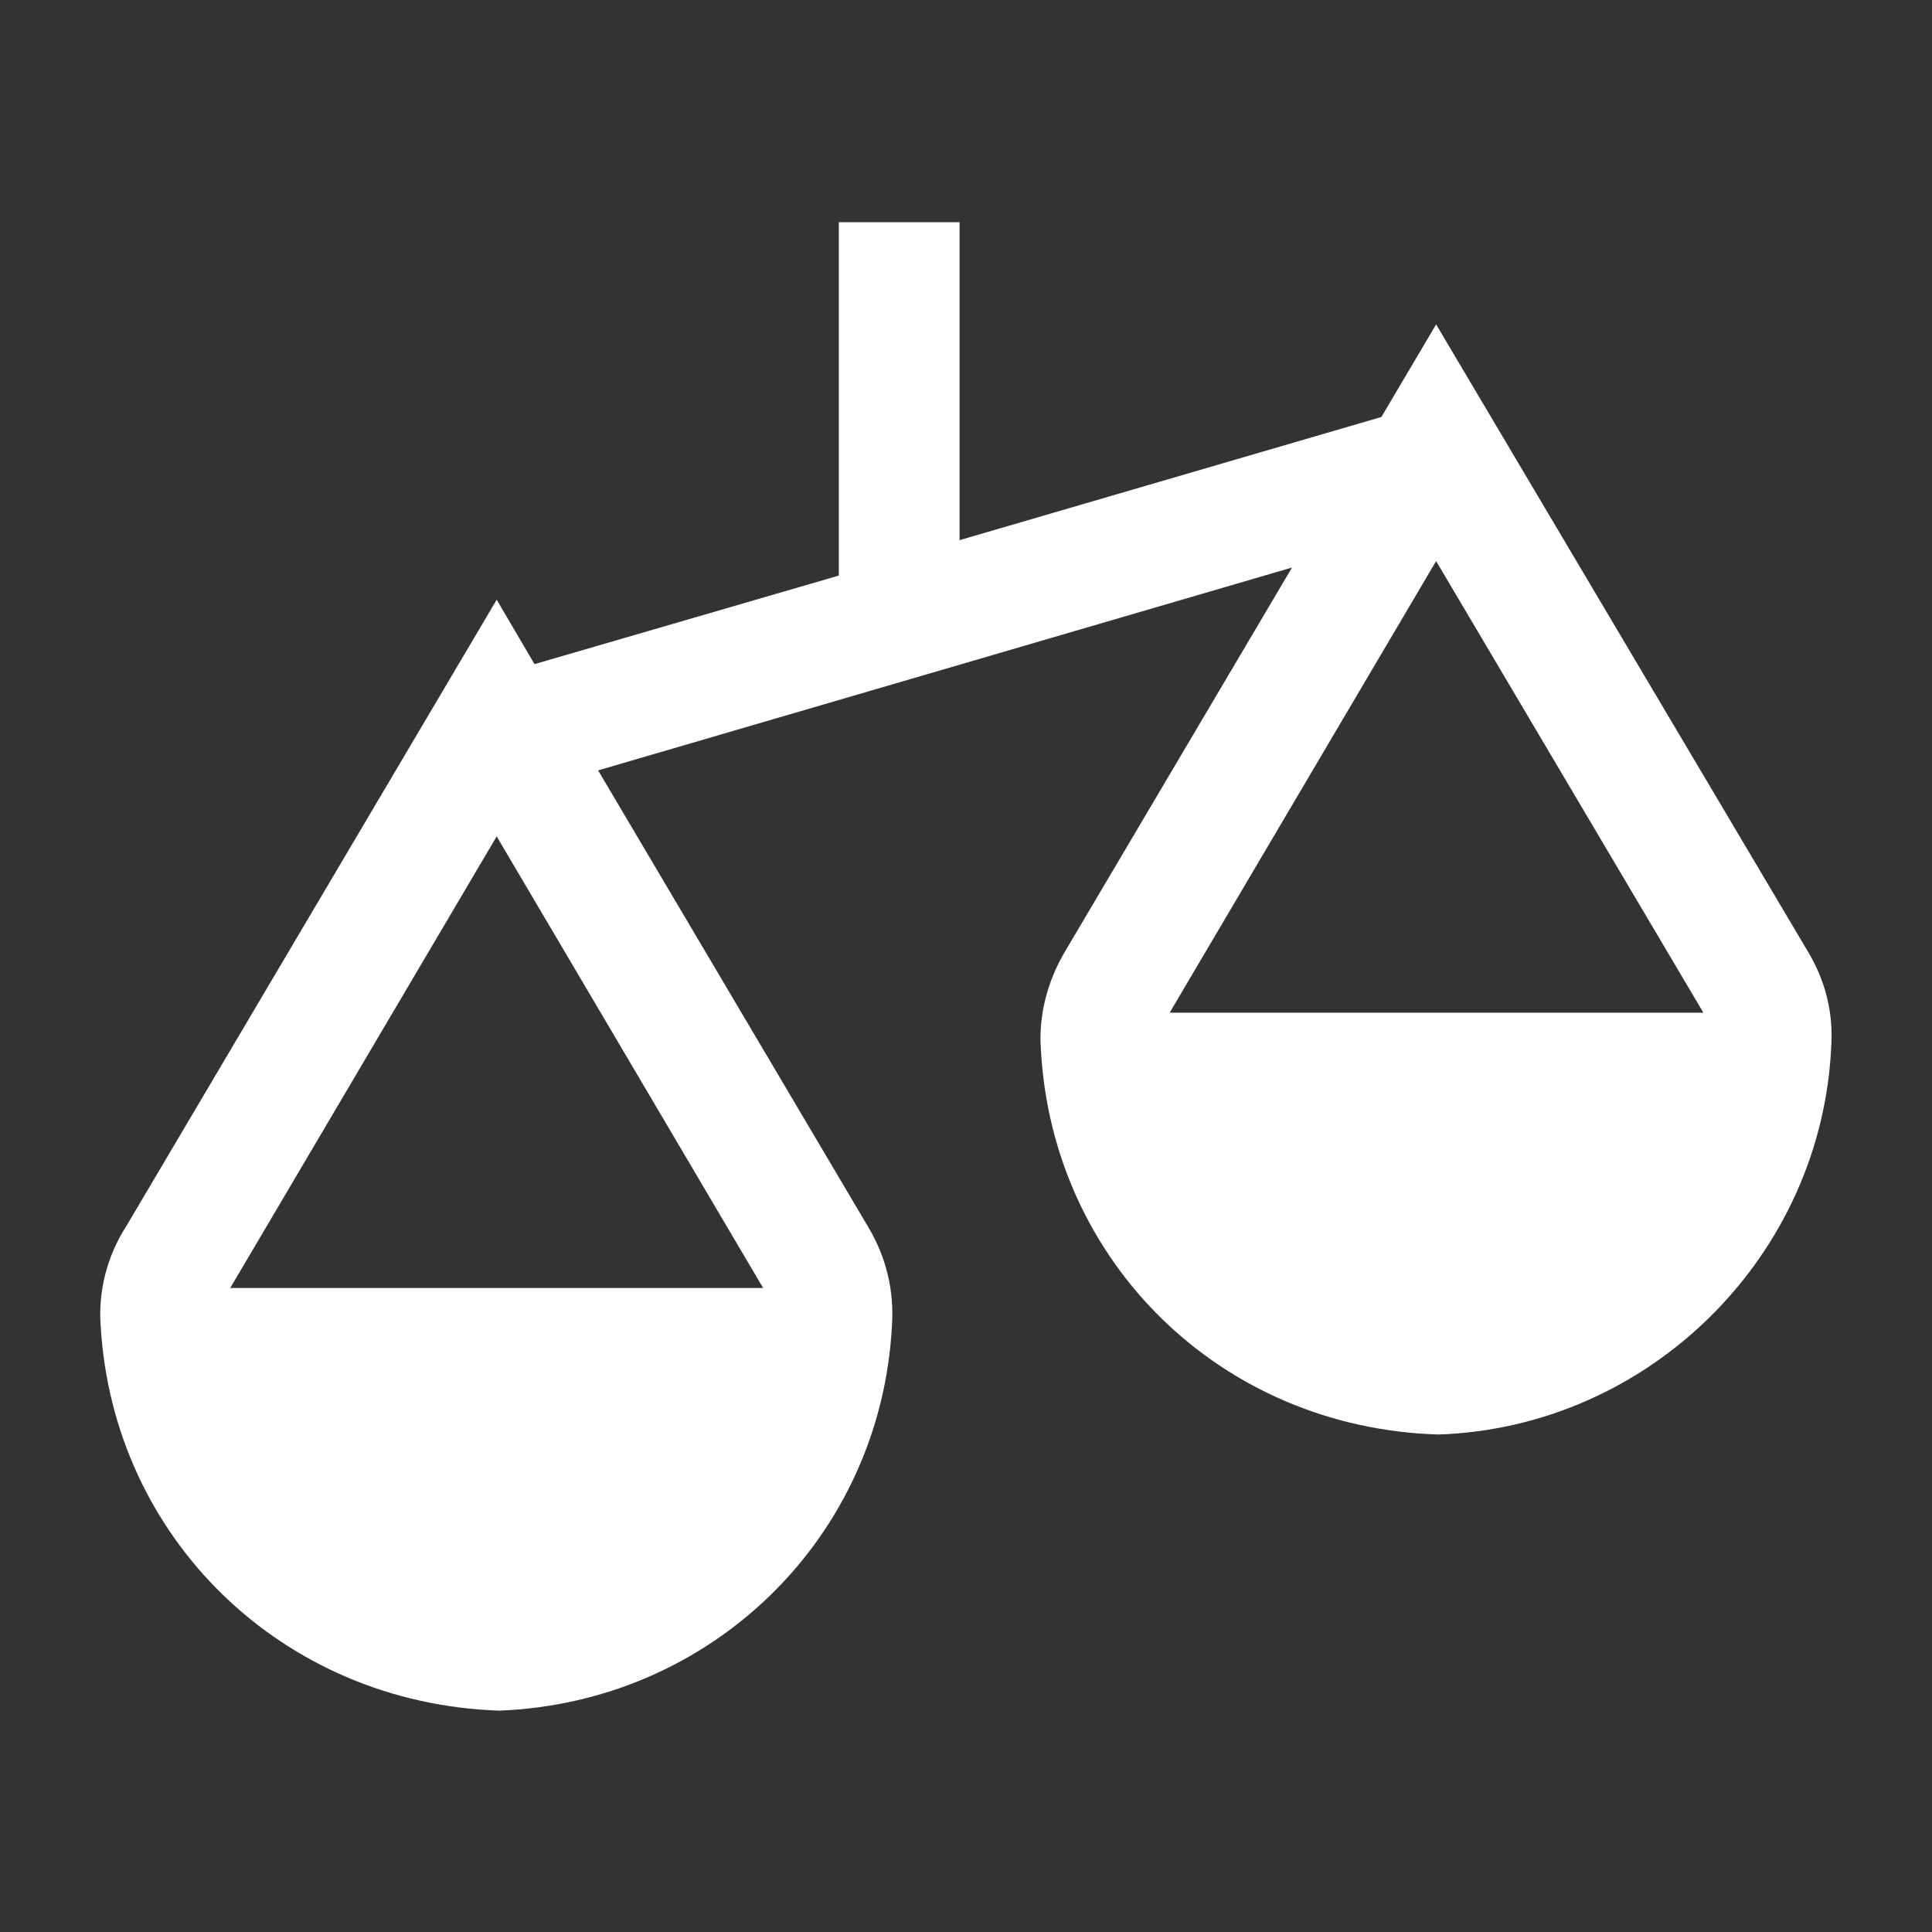 <svg width="24" height="24" viewBox="0 0 24 24" fill="#fff" xmlns="http://www.w3.org/2000/svg">
<rect x="0" y="0" width="24" height="24" fill="#333333" stroke="none"/>
<path d="M17.84 4.03L17.16 5.18L11.92 6.71V2.76H10.42V7.15L6.64 8.25L6.17 7.45L1.57 15.23C1.33 15.6 1.22 16.04 1.25 16.46C1.4 19.11 3.51 21.16 6.2 21.25C8.84 21.15 10.94 19.1 11.08 16.47C11.11 16.04 11.01 15.62 10.79 15.25L7.43 9.57L16.05 7.05L13.23 11.82C13.01 12.19 12.9 12.62 12.93 13.03C13.07 15.68 15.17 17.74 17.87 17.82C20.5 17.73 22.65 15.59 22.75 12.96C22.77 12.56 22.67 12.18 22.47 11.84L17.84 4.03ZM2.86 16L6.17 10.39L9.48 16H2.86ZM14.53 12.58L17.84 6.97L21.16 12.58H14.53Z"/>
</svg>